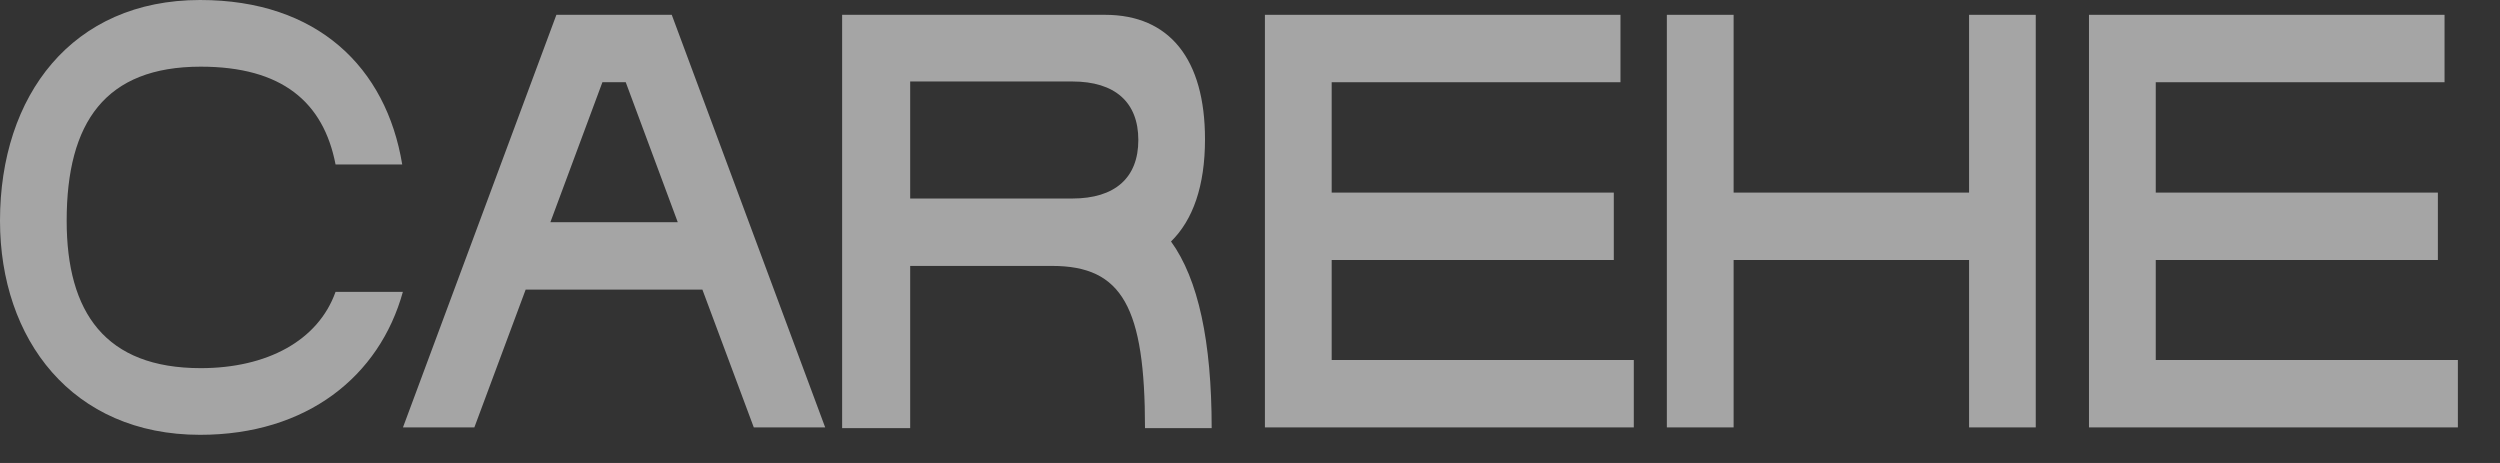 <?xml version="1.0" encoding="utf-8"?>
<svg xmlns="http://www.w3.org/2000/svg" fill="none" height="100%" overflow="visible" preserveAspectRatio="none" style="display: block;" viewBox="0 0 27 5" width="100%">
<rect x="0" y="0" width="27" height="5" fill="#333333" stroke="none"/>
<g id="CAREHE" opacity="0.56">
<path d="M4.351 3.152C4.099 4.064 3.314 4.696 2.161 4.696C0.778 4.696 0 3.664 0 2.384C0 1.032 0.778 0 2.161 0C3.429 0 4.171 0.728 4.344 1.776H3.624C3.494 1.104 3.047 0.72 2.168 0.72C1.138 0.72 0.72 1.32 0.72 2.384C0.72 3.376 1.138 3.976 2.168 3.976C2.882 3.976 3.436 3.68 3.624 3.152H4.351Z" fill="white"/>
<path d="M7.255 0.16L8.912 4.616H8.141L7.586 3.128H5.677L5.123 4.616H4.352L6.009 0.16H7.255ZM5.944 2.4H7.32L6.758 0.888H6.506L5.944 2.4Z" fill="white"/>
<path d="M11.934 0.16C12.632 0.16 13.014 0.64 13.014 1.504C13.014 2.008 12.884 2.376 12.647 2.608C12.942 3.016 13.086 3.688 13.086 4.624H12.366C12.366 3.32 12.121 2.872 11.364 2.872H9.83V4.624H9.095V0.16H11.934ZM9.83 2.144H11.581C12.042 2.144 12.294 1.92 12.294 1.512C12.294 1.104 12.042 0.88 11.581 0.88H9.83V2.144Z" fill="white"/>
<path d="M13.661 0.16H17.501V0.888H14.382V2.08H17.429V2.808H14.382V3.888H17.645V4.616H13.661V0.16Z" fill="white"/>
<path d="M18.002 0.16H18.723V2.08H21.266V0.16H21.986V4.616H21.266V2.808H18.723V4.616H18.002V0.16Z" fill="white"/>
<path d="M22.561 0.16H26.401V0.888H23.282V2.08H26.329V2.808H23.282V3.888H26.545V4.616H22.561V0.16Z" fill="white"/>
</g>
</svg>